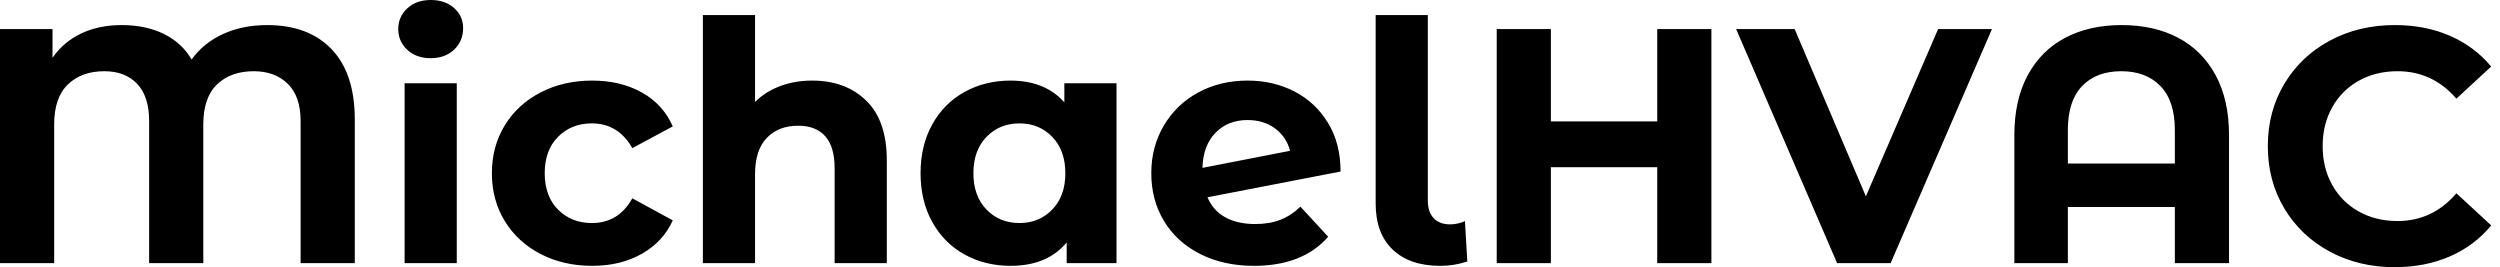 <svg baseProfile="full" height="28" version="1.1" viewBox="0 0 262 28" width="262" xmlns="http://www.w3.org/2000/svg" xmlns:ev="http://www.w3.org/2001/xml-events" xmlns:xlink="http://www.w3.org/1999/xlink"><defs /><g><path d="M40.09 12.511V27.579H34.413V12.686Q34.413 10.093 33.064 8.778Q31.715 7.464 29.507 7.464Q27.089 7.464 25.652 8.849Q24.215 10.233 24.215 13.036V27.579H18.538V12.686Q18.538 10.093 17.277 8.778Q16.015 7.464 13.842 7.464Q11.459 7.464 10.023 8.849Q8.586 10.233 8.586 13.036V27.579H2.909V3.049H8.411V6.063Q9.532 4.416 11.389 3.522Q13.247 2.628 15.665 2.628Q18.188 2.628 20.08 3.557Q21.972 4.486 22.989 6.238Q24.25 4.486 26.3 3.557Q28.35 2.628 30.909 2.628Q35.254 2.628 37.672 5.169Q40.09 7.71 40.09 12.511Z M45.312 8.726H50.778V27.579H45.312ZM44.646 3.049Q44.646 1.752 45.592 0.876Q46.538 0.0 48.045 0.0Q49.552 0.0 50.498 0.841Q51.444 1.682 51.444 2.944Q51.444 4.31 50.498 5.204Q49.552 6.098 48.045 6.098Q46.538 6.098 45.592 5.222Q44.646 4.345 44.646 3.049Z M54.458 18.153Q54.458 15.349 55.807 13.141Q57.156 10.934 59.557 9.69Q61.957 8.446 64.971 8.446Q67.95 8.446 70.175 9.69Q72.401 10.934 73.417 13.247L69.176 15.524Q67.705 12.931 64.936 12.931Q62.798 12.931 61.397 14.333Q59.995 15.735 59.995 18.153Q59.995 20.571 61.397 21.972Q62.798 23.374 64.936 23.374Q67.74 23.374 69.176 20.781L73.417 23.094Q72.401 25.337 70.175 26.598Q67.95 27.86 64.971 27.86Q61.957 27.86 59.557 26.616Q57.156 25.372 55.807 23.164Q54.458 20.956 54.458 18.153Z M95.845 16.786V27.579H90.378V17.627Q90.378 15.384 89.397 14.28Q88.416 13.176 86.558 13.176Q84.491 13.176 83.264 14.456Q82.038 15.735 82.038 18.258V27.579H76.571V1.577H82.038V10.688Q83.124 9.602 84.666 9.024Q86.208 8.446 88.03 8.446Q91.534 8.446 93.69 10.548Q95.845 12.651 95.845 16.786Z M119.92 8.726V27.579H114.698V25.407Q112.666 27.86 108.811 27.86Q106.148 27.86 103.992 26.668Q101.837 25.477 100.611 23.269Q99.384 21.061 99.384 18.153Q99.384 15.244 100.611 13.036Q101.837 10.829 103.992 9.637Q106.148 8.446 108.811 8.446Q112.421 8.446 114.453 10.723V8.726ZM114.558 18.153Q114.558 15.77 113.191 14.35Q111.825 12.931 109.757 12.931Q107.655 12.931 106.288 14.35Q104.921 15.77 104.921 18.153Q104.921 20.536 106.288 21.955Q107.655 23.374 109.757 23.374Q111.825 23.374 113.191 21.955Q114.558 20.536 114.558 18.153Z M139.194 21.657 142.103 24.811Q139.439 27.86 134.323 27.86Q131.134 27.86 128.681 26.616Q126.228 25.372 124.896 23.164Q123.564 20.956 123.564 18.153Q123.564 15.384 124.879 13.159Q126.193 10.934 128.488 9.69Q130.783 8.446 133.657 8.446Q136.355 8.446 138.563 9.584Q140.771 10.723 142.085 12.879Q143.399 15.034 143.399 17.977L129.452 20.676Q130.048 22.078 131.327 22.778Q132.606 23.479 134.463 23.479Q135.935 23.479 137.074 23.041Q138.213 22.603 139.194 21.657ZM128.926 17.592 138.108 15.805Q137.722 14.333 136.531 13.457Q135.339 12.581 133.657 12.581Q131.589 12.581 130.293 13.912Q128.996 15.244 128.926 17.592Z M147.079 21.342V1.577H152.546V21.026Q152.546 22.218 153.159 22.866Q153.772 23.514 154.894 23.514Q155.314 23.514 155.752 23.409Q156.19 23.304 156.436 23.164L156.681 27.404Q155.314 27.86 153.842 27.86Q150.653 27.86 148.866 26.16Q147.079 24.461 147.079 21.342Z M182.263 3.049V27.579H176.586V17.522H165.442V27.579H159.765V3.049H165.442V12.721H176.586V3.049Z M211.665 3.049 201.046 27.579H195.439L184.856 3.049H190.989L198.453 20.571L206.023 3.049Z M236.511 14.158V27.579H230.834V21.692H219.62V27.579H214.013V14.158Q214.013 10.478 215.414 7.885Q216.816 5.292 219.339 3.96Q221.862 2.628 225.262 2.628Q228.661 2.628 231.184 3.96Q233.707 5.292 235.109 7.885Q236.511 10.478 236.511 14.158ZM230.834 17.136V13.632Q230.834 10.583 229.327 9.024Q227.82 7.464 225.227 7.464Q222.598 7.464 221.109 9.024Q219.62 10.583 219.62 13.632V17.136Z M240.576 15.314Q240.576 11.67 242.31 8.778Q244.045 5.887 247.076 4.258Q250.108 2.628 253.892 2.628Q257.081 2.628 259.657 3.75Q262.233 4.871 263.985 6.974L260.34 10.338Q257.852 7.464 254.173 7.464Q251.895 7.464 250.108 8.463Q248.32 9.462 247.322 11.249Q246.323 13.036 246.323 15.314Q246.323 17.592 247.322 19.379Q248.32 21.166 250.108 22.165Q251.895 23.164 254.173 23.164Q257.852 23.164 260.34 20.255L263.985 23.62Q262.233 25.757 259.64 26.879Q257.046 28.0 253.857 28.0Q250.108 28.0 247.076 26.37Q244.045 24.741 242.31 21.85Q240.576 18.959 240.576 15.314Z " fill="rgb(0,0,0)" transform="translate(-2.909, 0)" /></g></svg>